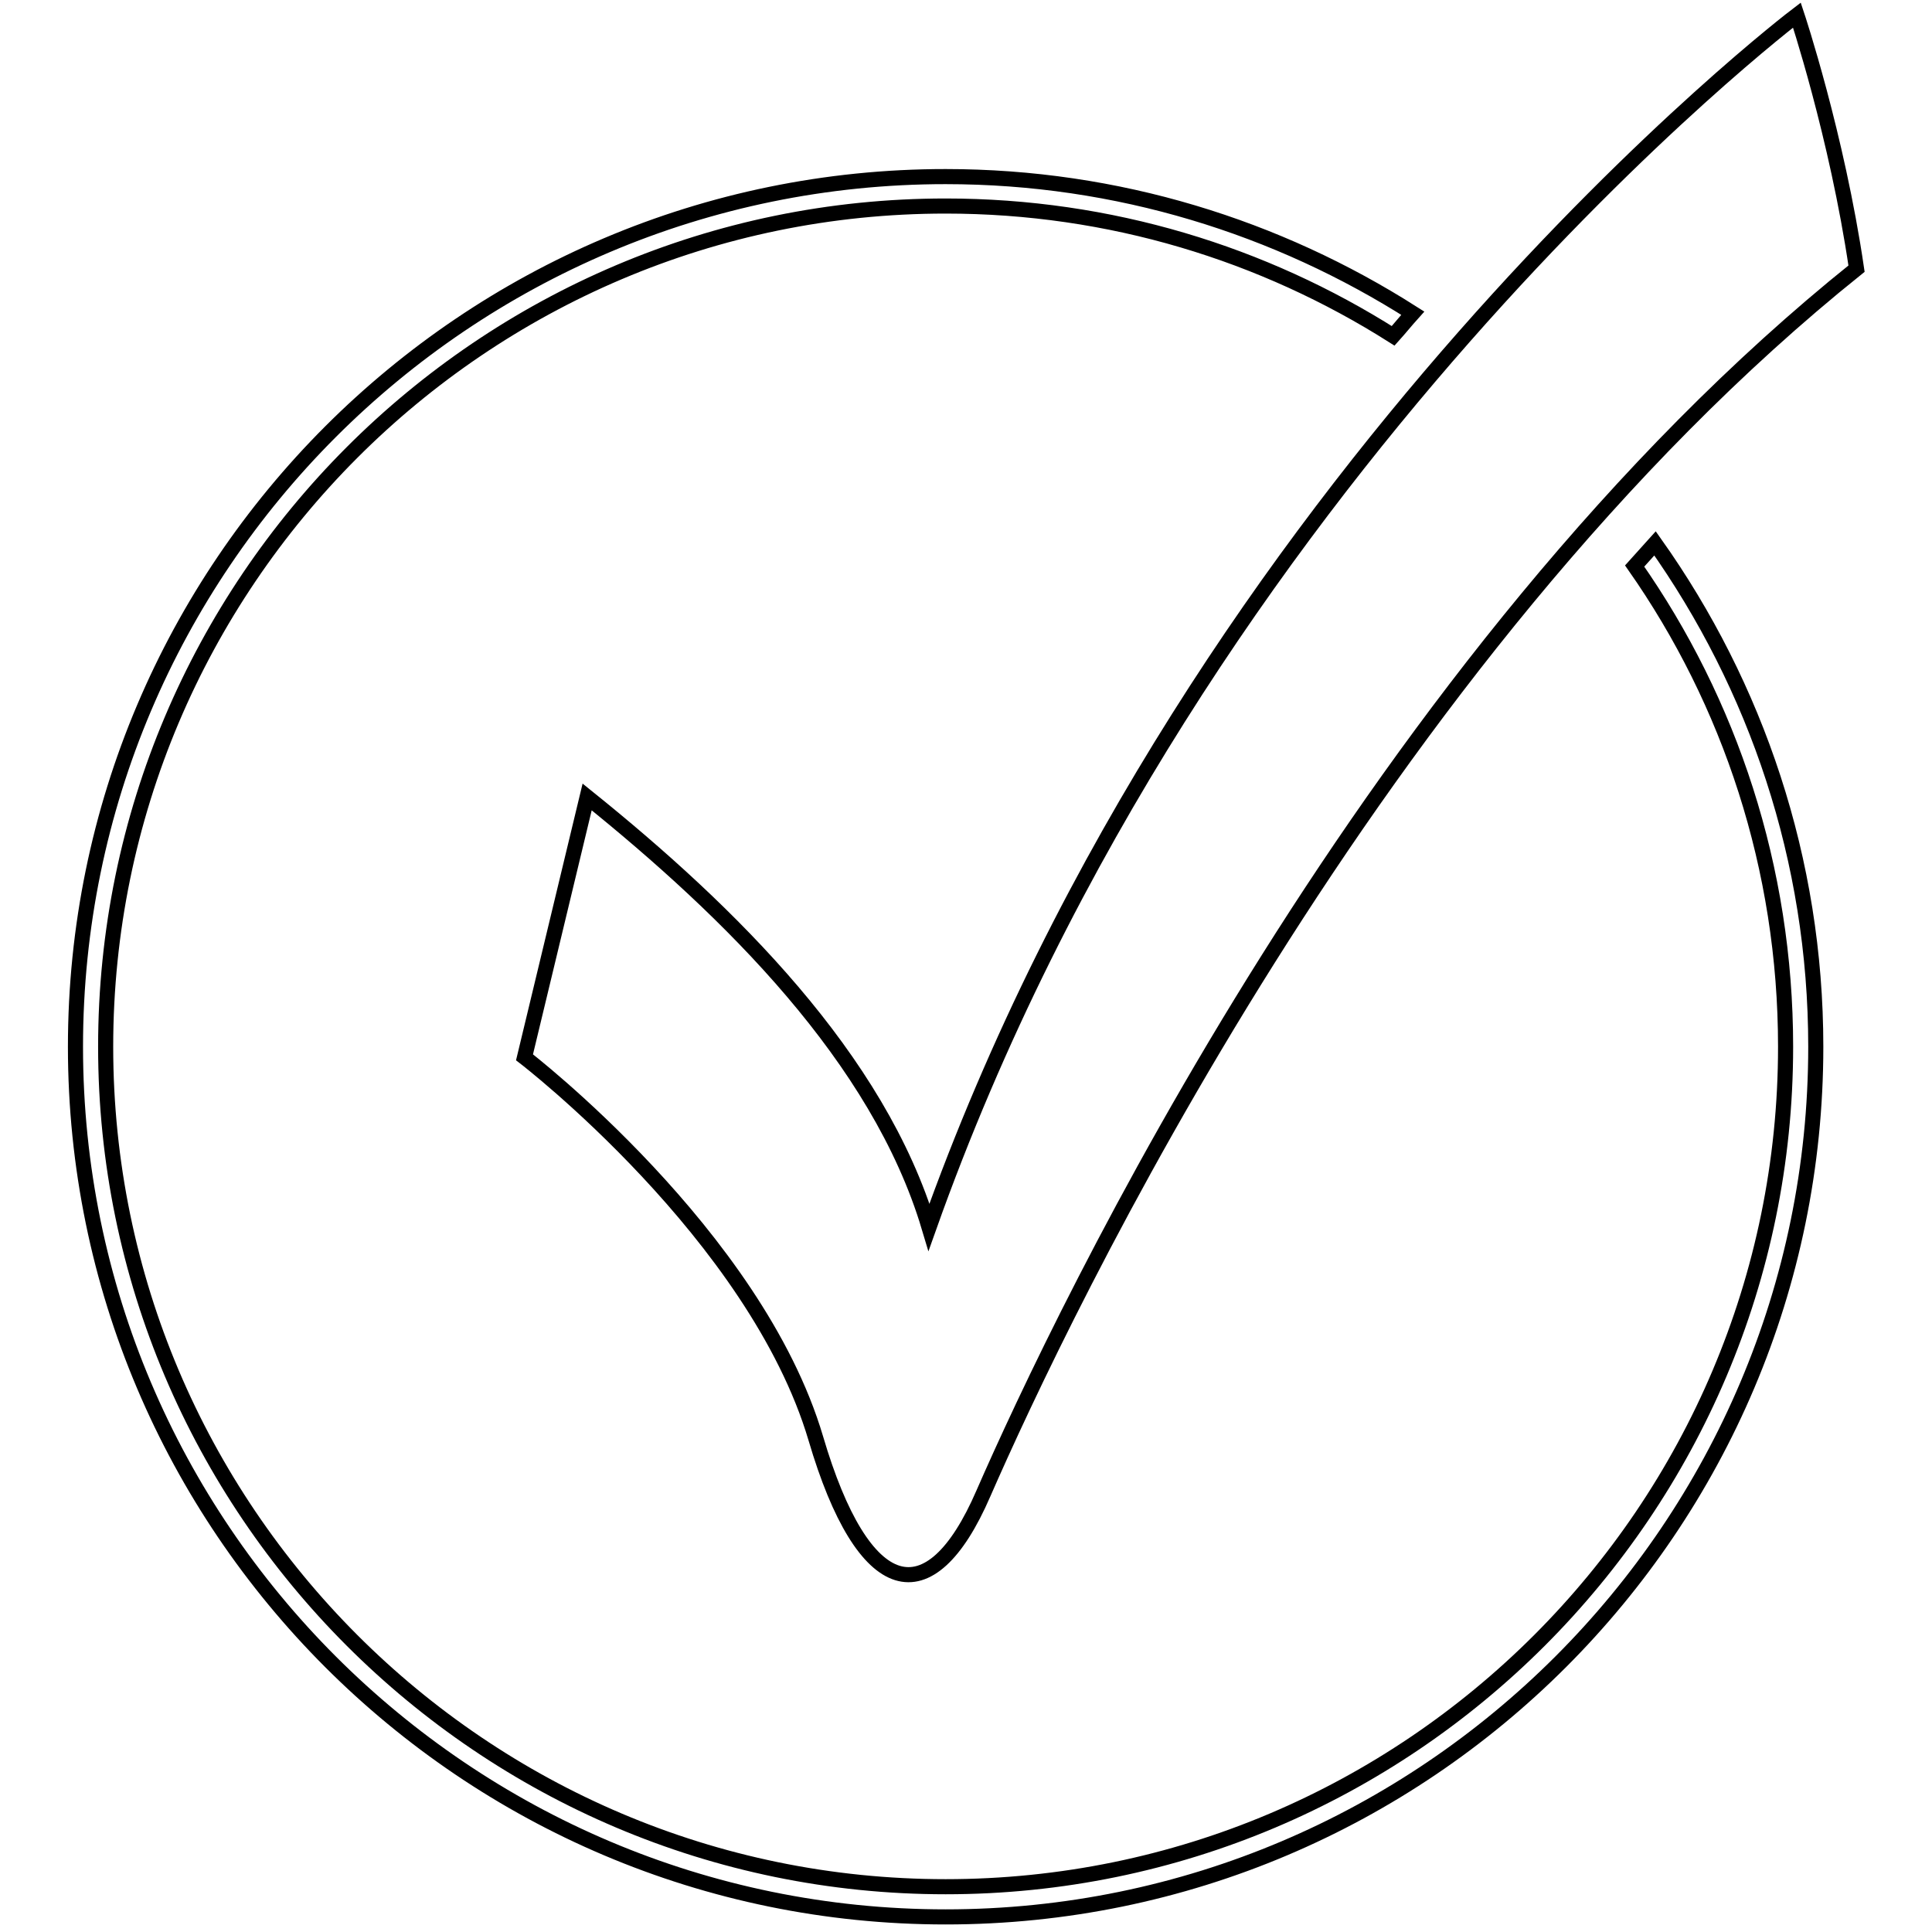 <?xml version="1.0" encoding="utf-8"?>
<!-- Svg Vector Icons : http://www.onlinewebfonts.com/icon -->
<!DOCTYPE svg PUBLIC "-//W3C//DTD SVG 1.1//EN" "http://www.w3.org/Graphics/SVG/1.1/DTD/svg11.dtd">
<svg version="1.1" xmlns="http://www.w3.org/2000/svg" xmlns:xlink="http://www.w3.org/1999/xlink" x="0px" y="0px" viewBox="0 0 256 256" enable-background="new 0 0 256 256" xml:space="preserve">
<g> <path stroke-width="2" fill-opacity="0" stroke="#000000"  d="M77.8,105.6l-8.3,34.5c0,0,30.6,23.5,38.6,50.5c6.3,21.4,15.1,23.7,22.2,7.3 c10.4-23.8,51.7-111,115.7-162.3c-2.6-17.7-7.9-33.6-7.9-33.6s-79.3,60.2-115,160.6C116.4,140.2,96.7,120.8,77.8,105.6z  M236.6,138.7c0,61.4-49.9,111.3-111.3,111.3C63.9,250,14,200,14,138.7C14,77.3,63.9,27.3,125.3,27.3c21.8,0,42.1,6.3,59.3,17.2 c0.9-1,1.7-2,2.6-3c-17.9-11.4-39.1-18.1-61.9-18.1C61.7,23.4,10,75.1,10,138.7c0,63.6,51.7,115.3,115.3,115.3 c63.6,0,115.3-51.7,115.3-115.3c0-24.8-7.9-47.8-21.3-66.7c-0.9,1-1.8,2-2.7,3C229.2,93,236.6,115,236.6,138.7z"/></g>
</svg>